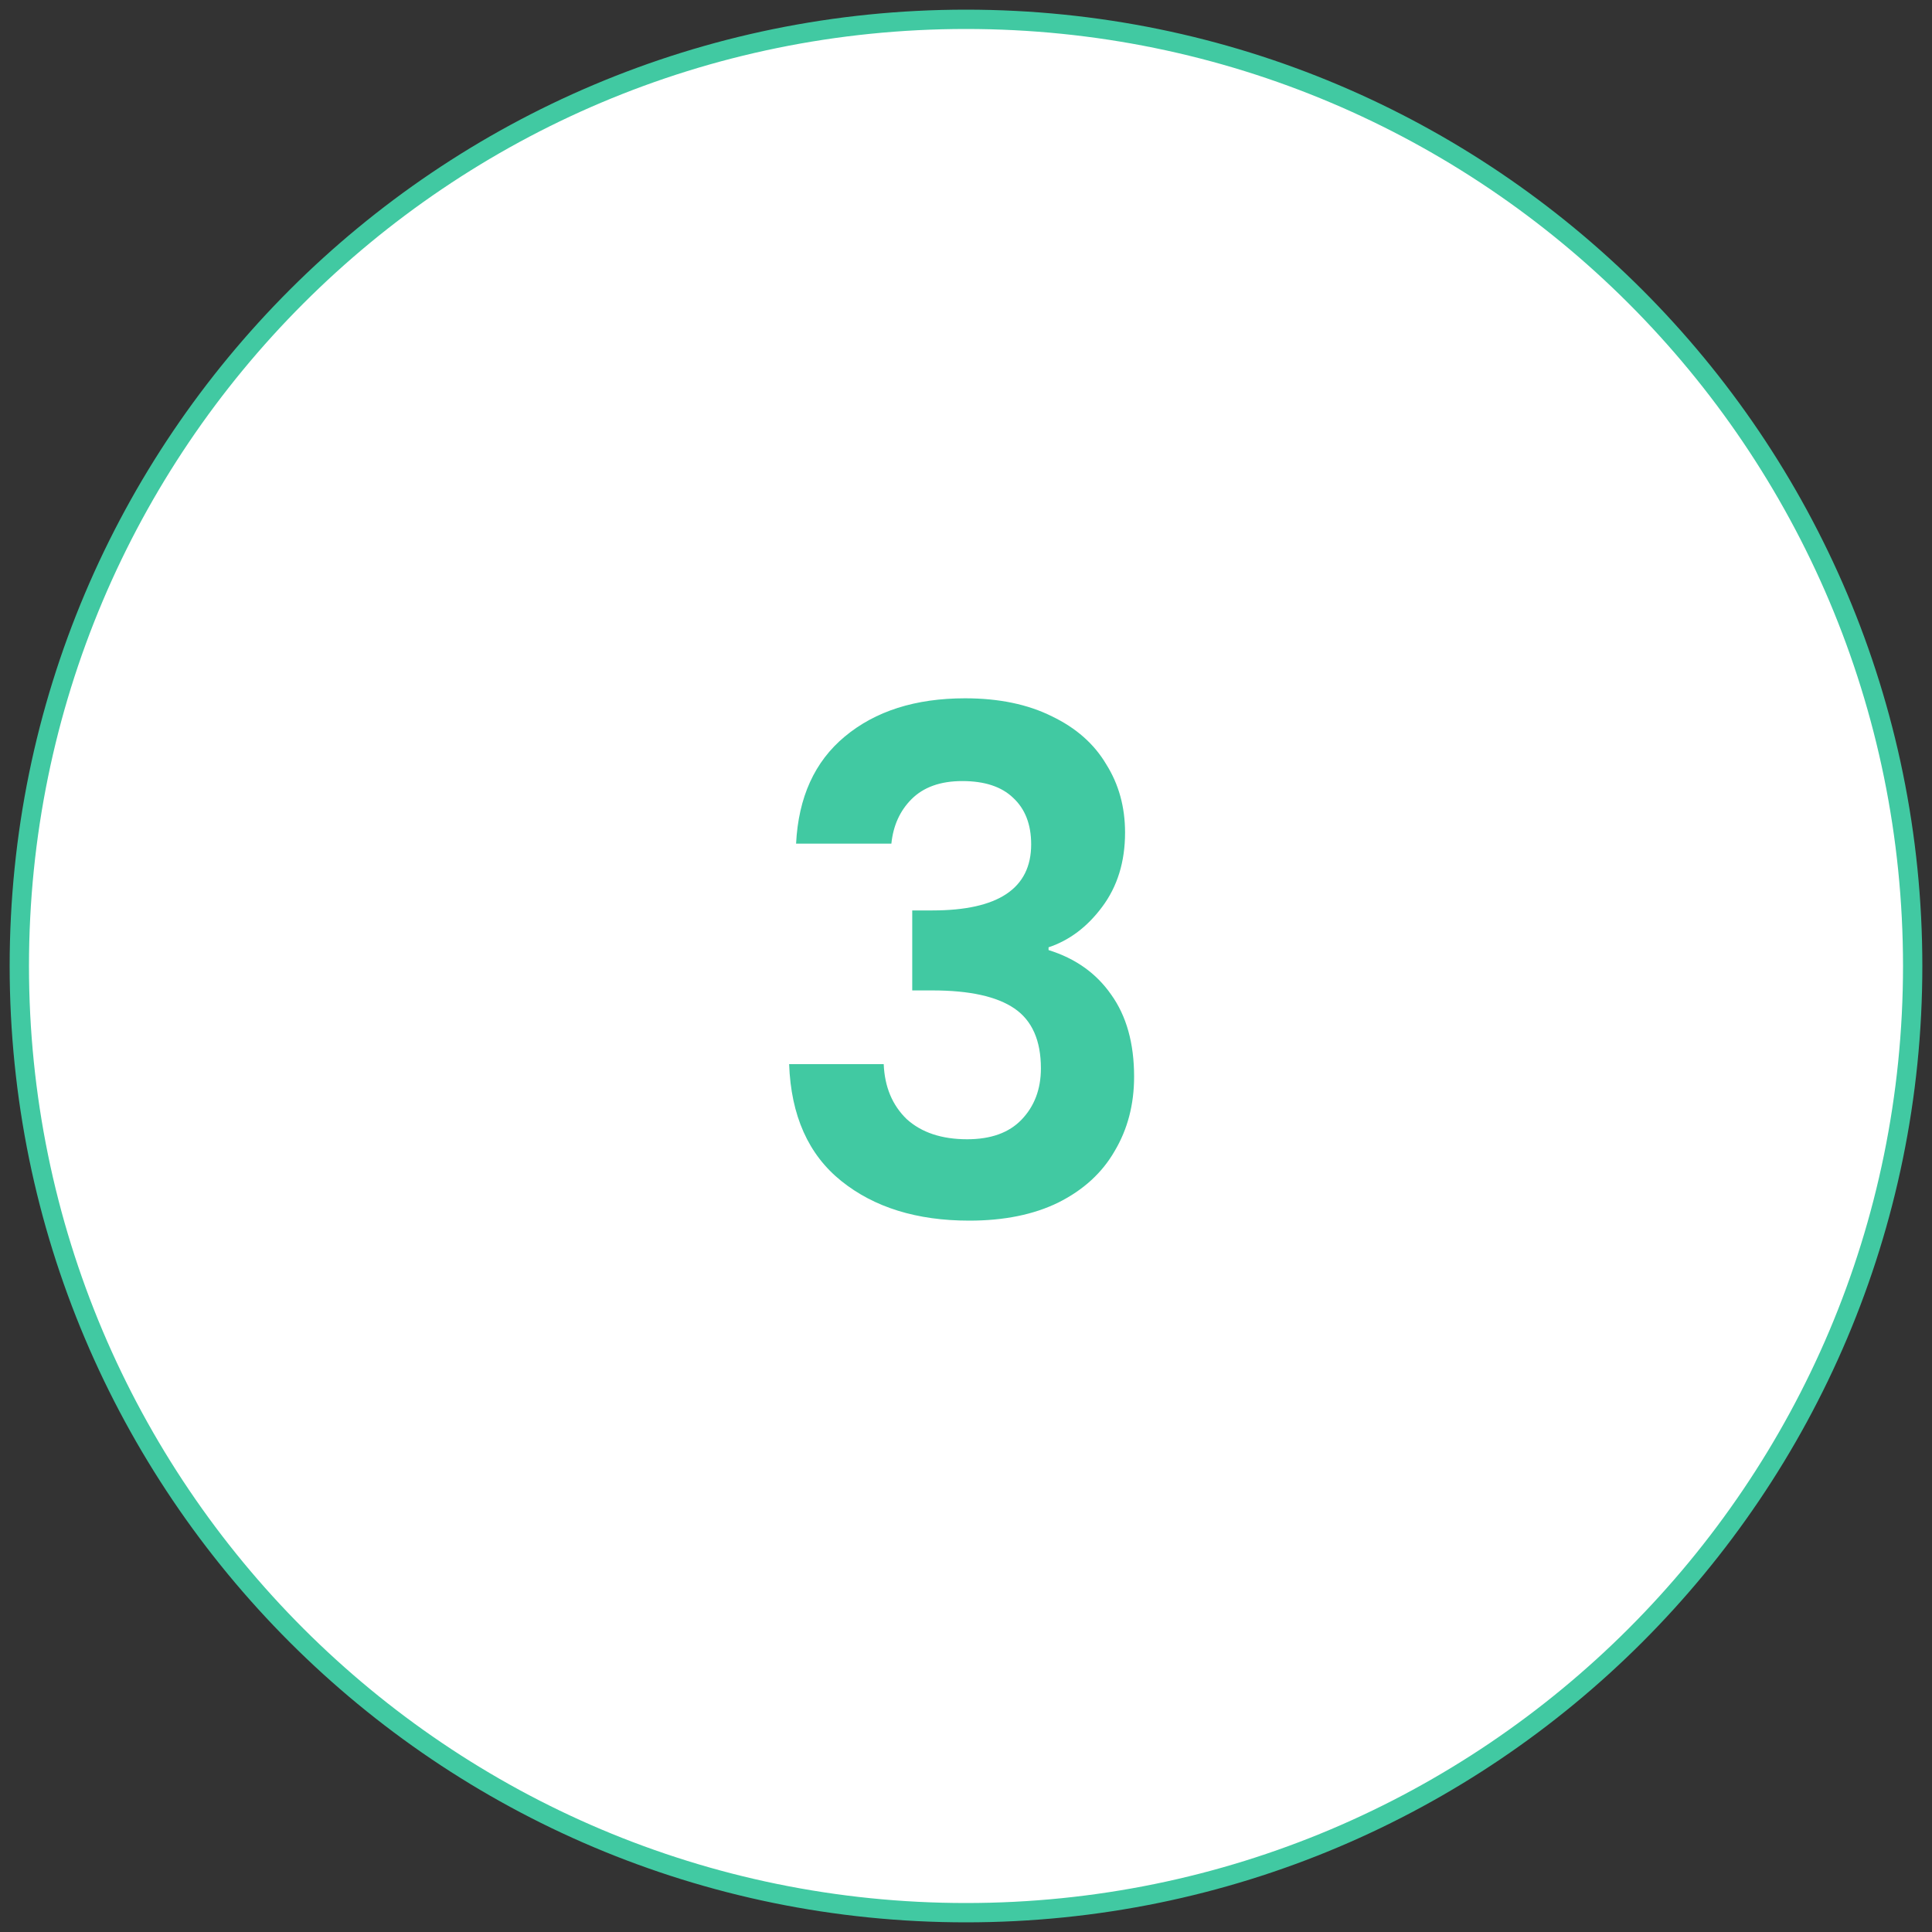 <svg width="100" height="100" viewBox="0 0 100 100" fill="none" xmlns="http://www.w3.org/2000/svg">
<rect x="0" y="0" width="100" height="100" fill="#333333" stroke="none"/>
<path d="M50 99C22.938 99 1 77.062 1 50C1 22.938 22.938 1 50 1C77.062 1 99 22.938 99 50C99 77.062 77.062 99 50 99Z" fill="white" stroke="#41C9A2" strokeWidth="2"/>
<path d="M41.205 43.668C41.325 41.268 42.165 39.42 43.725 38.124C45.309 36.804 47.385 36.144 49.953 36.144C51.705 36.144 53.205 36.456 54.453 37.08C55.701 37.68 56.637 38.508 57.261 39.564C57.909 40.596 58.233 41.772 58.233 43.092C58.233 44.604 57.837 45.888 57.045 46.944C56.277 47.976 55.353 48.672 54.273 49.032V49.176C55.665 49.608 56.745 50.376 57.513 51.48C58.305 52.584 58.701 54 58.701 55.728C58.701 57.168 58.365 58.452 57.693 59.58C57.045 60.708 56.073 61.596 54.777 62.244C53.505 62.868 51.969 63.18 50.169 63.18C47.457 63.18 45.249 62.496 43.545 61.128C41.841 59.76 40.941 57.744 40.845 55.08H45.741C45.789 56.256 46.185 57.204 46.929 57.924C47.697 58.62 48.741 58.968 50.061 58.968C51.285 58.968 52.221 58.632 52.869 57.96C53.541 57.264 53.877 56.376 53.877 55.296C53.877 53.856 53.421 52.824 52.509 52.2C51.597 51.576 50.181 51.264 48.261 51.264H47.217V47.124H48.261C51.669 47.124 53.373 45.984 53.373 43.704C53.373 42.672 53.061 41.868 52.437 41.292C51.837 40.716 50.961 40.428 49.809 40.428C48.681 40.428 47.805 40.74 47.181 41.364C46.581 41.964 46.233 42.732 46.137 43.668H41.205Z" fill="#41C9A2"/>
</svg>
